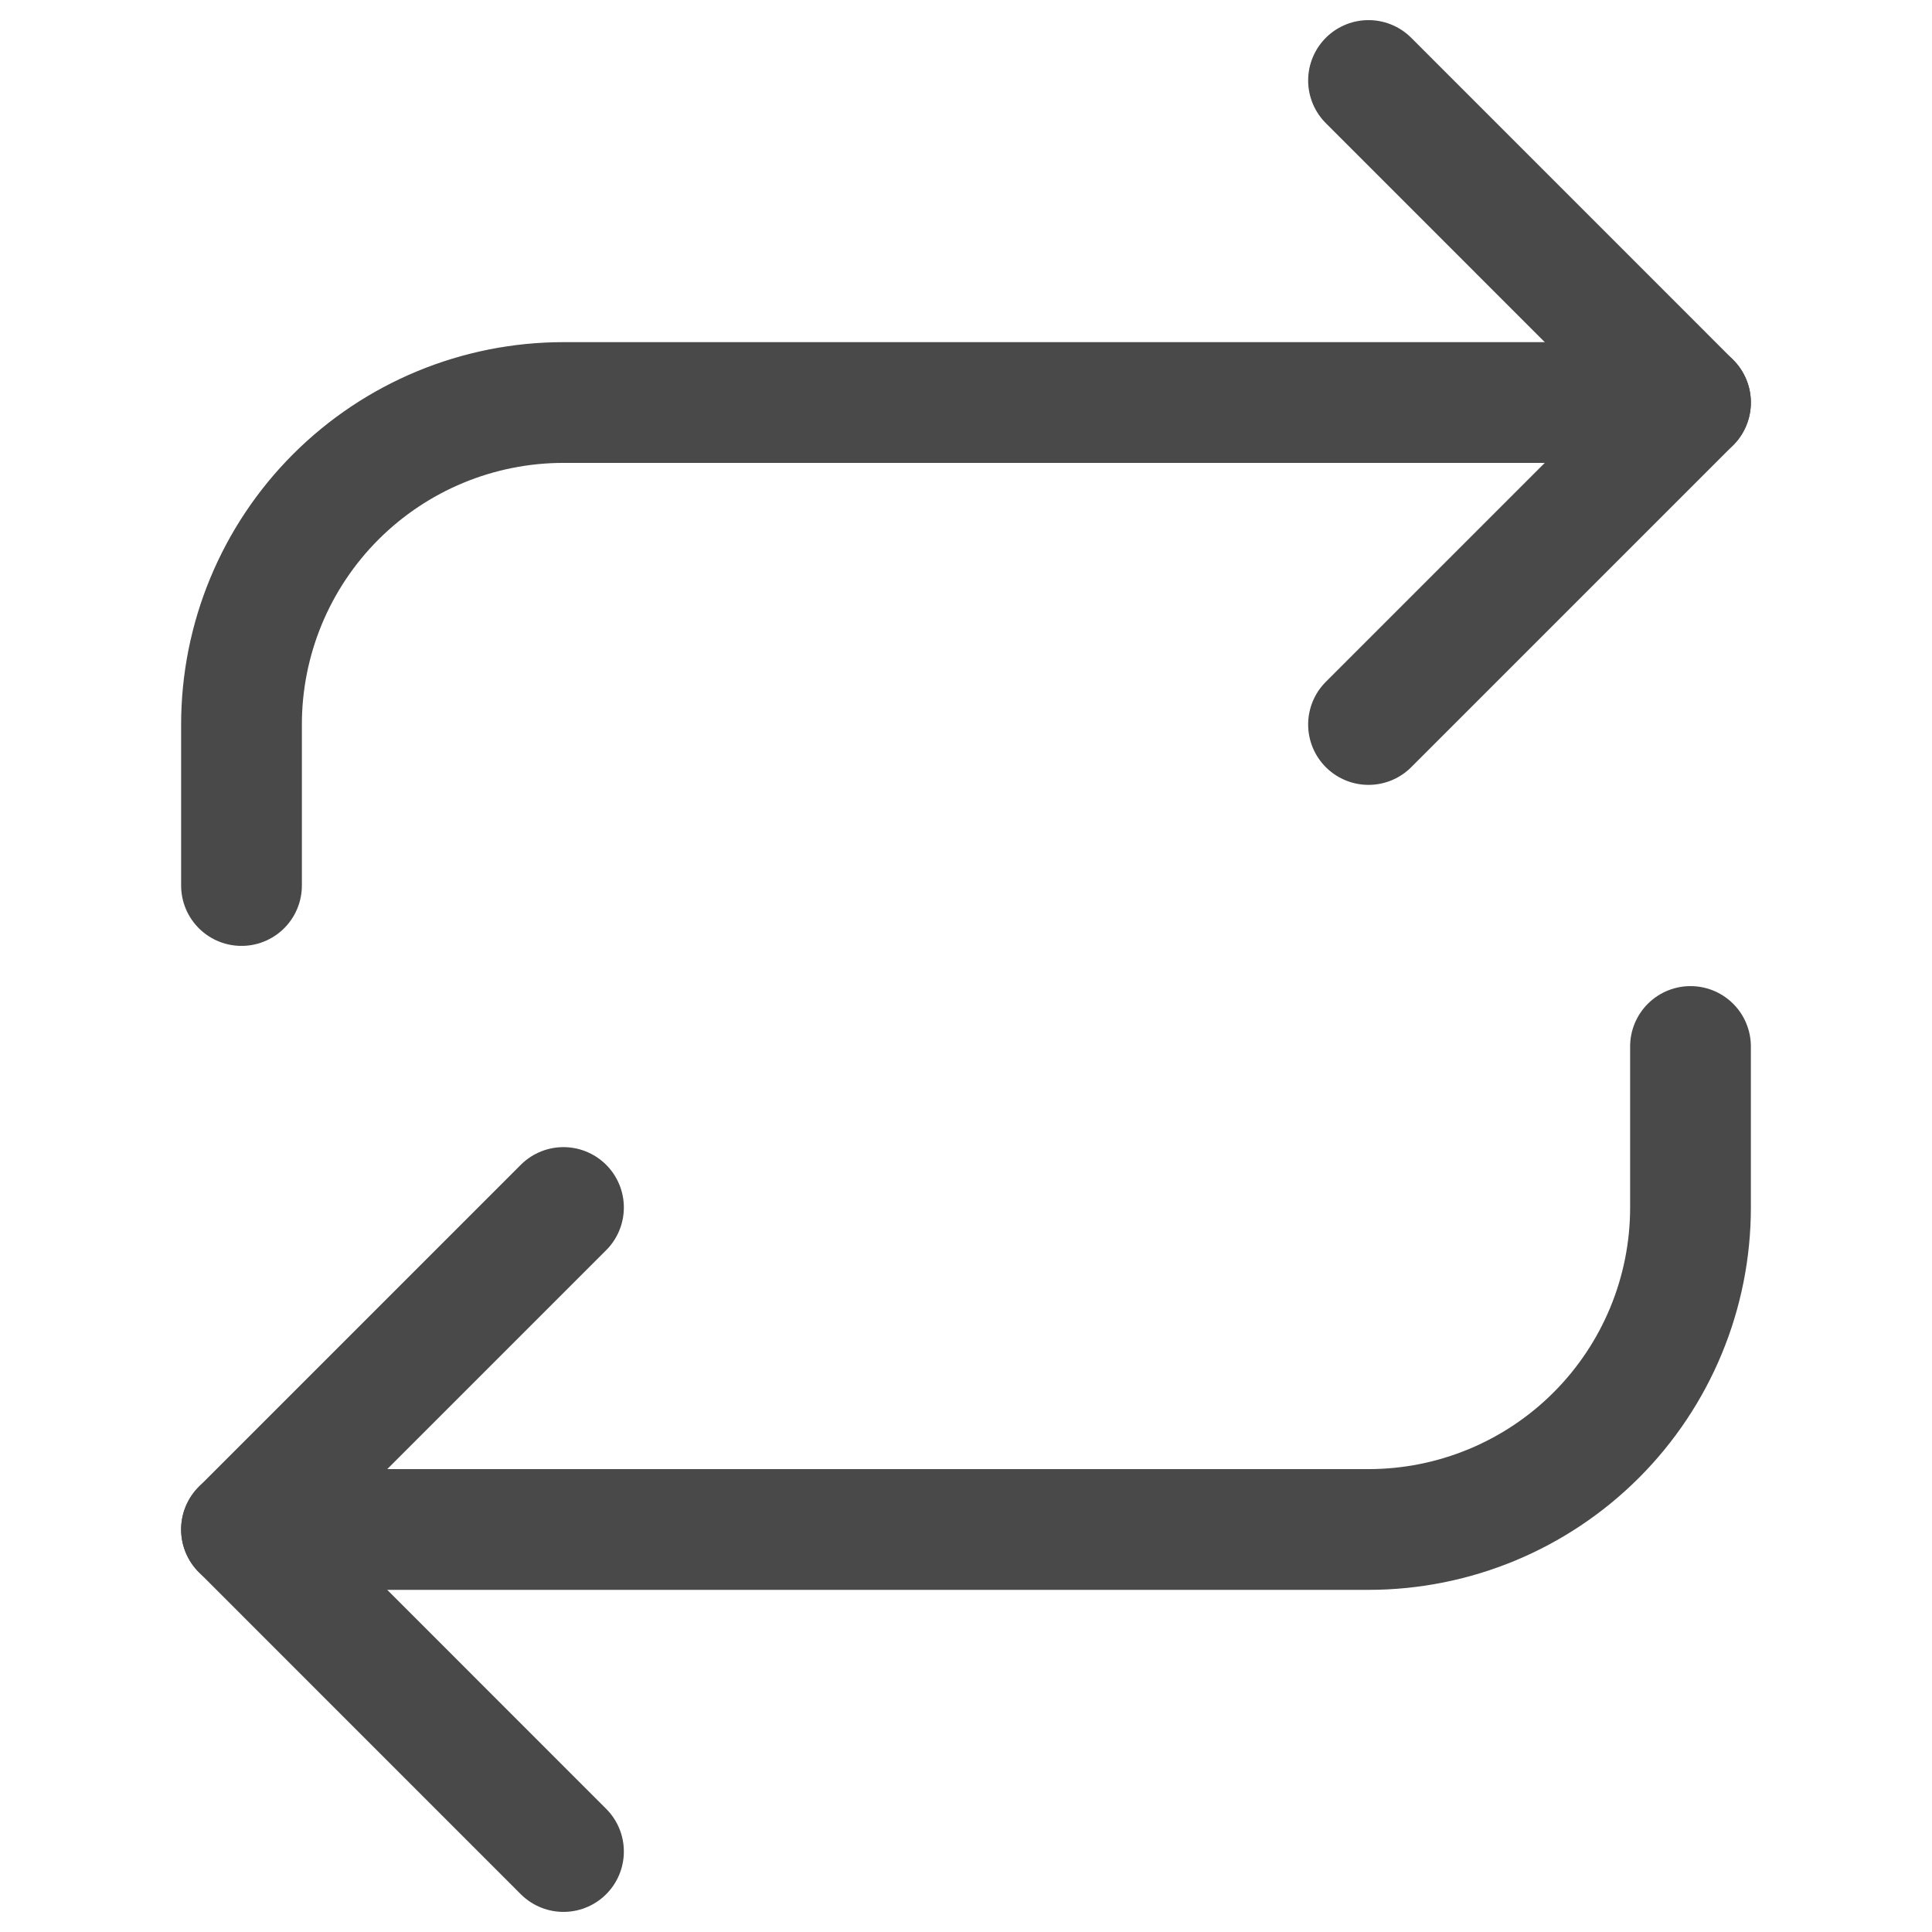 <svg width="32" height="32" viewBox="0 0 32 32" fill="none" xmlns="http://www.w3.org/2000/svg">
<path d="M22.667 1.333L28 6.667L22.667 12" stroke="#494949" stroke-width="2" stroke-linecap="round" stroke-linejoin="round"/>
<path d="M4 14.667V12C4 10.585 4.562 9.229 5.562 8.229C6.562 7.229 7.919 6.667 9.333 6.667H28" stroke="#494949" stroke-width="2" stroke-linecap="round" stroke-linejoin="round"/>
<path d="M9.333 30.667L4 25.333L9.333 20" stroke="#494949" stroke-width="2" stroke-linecap="round" stroke-linejoin="round"/>
<path d="M28 17.333V20C28 21.415 27.438 22.771 26.438 23.771C25.438 24.771 24.081 25.333 22.667 25.333H4" stroke="#494949" stroke-width="2" stroke-linecap="round" stroke-linejoin="round"/>
</svg>
